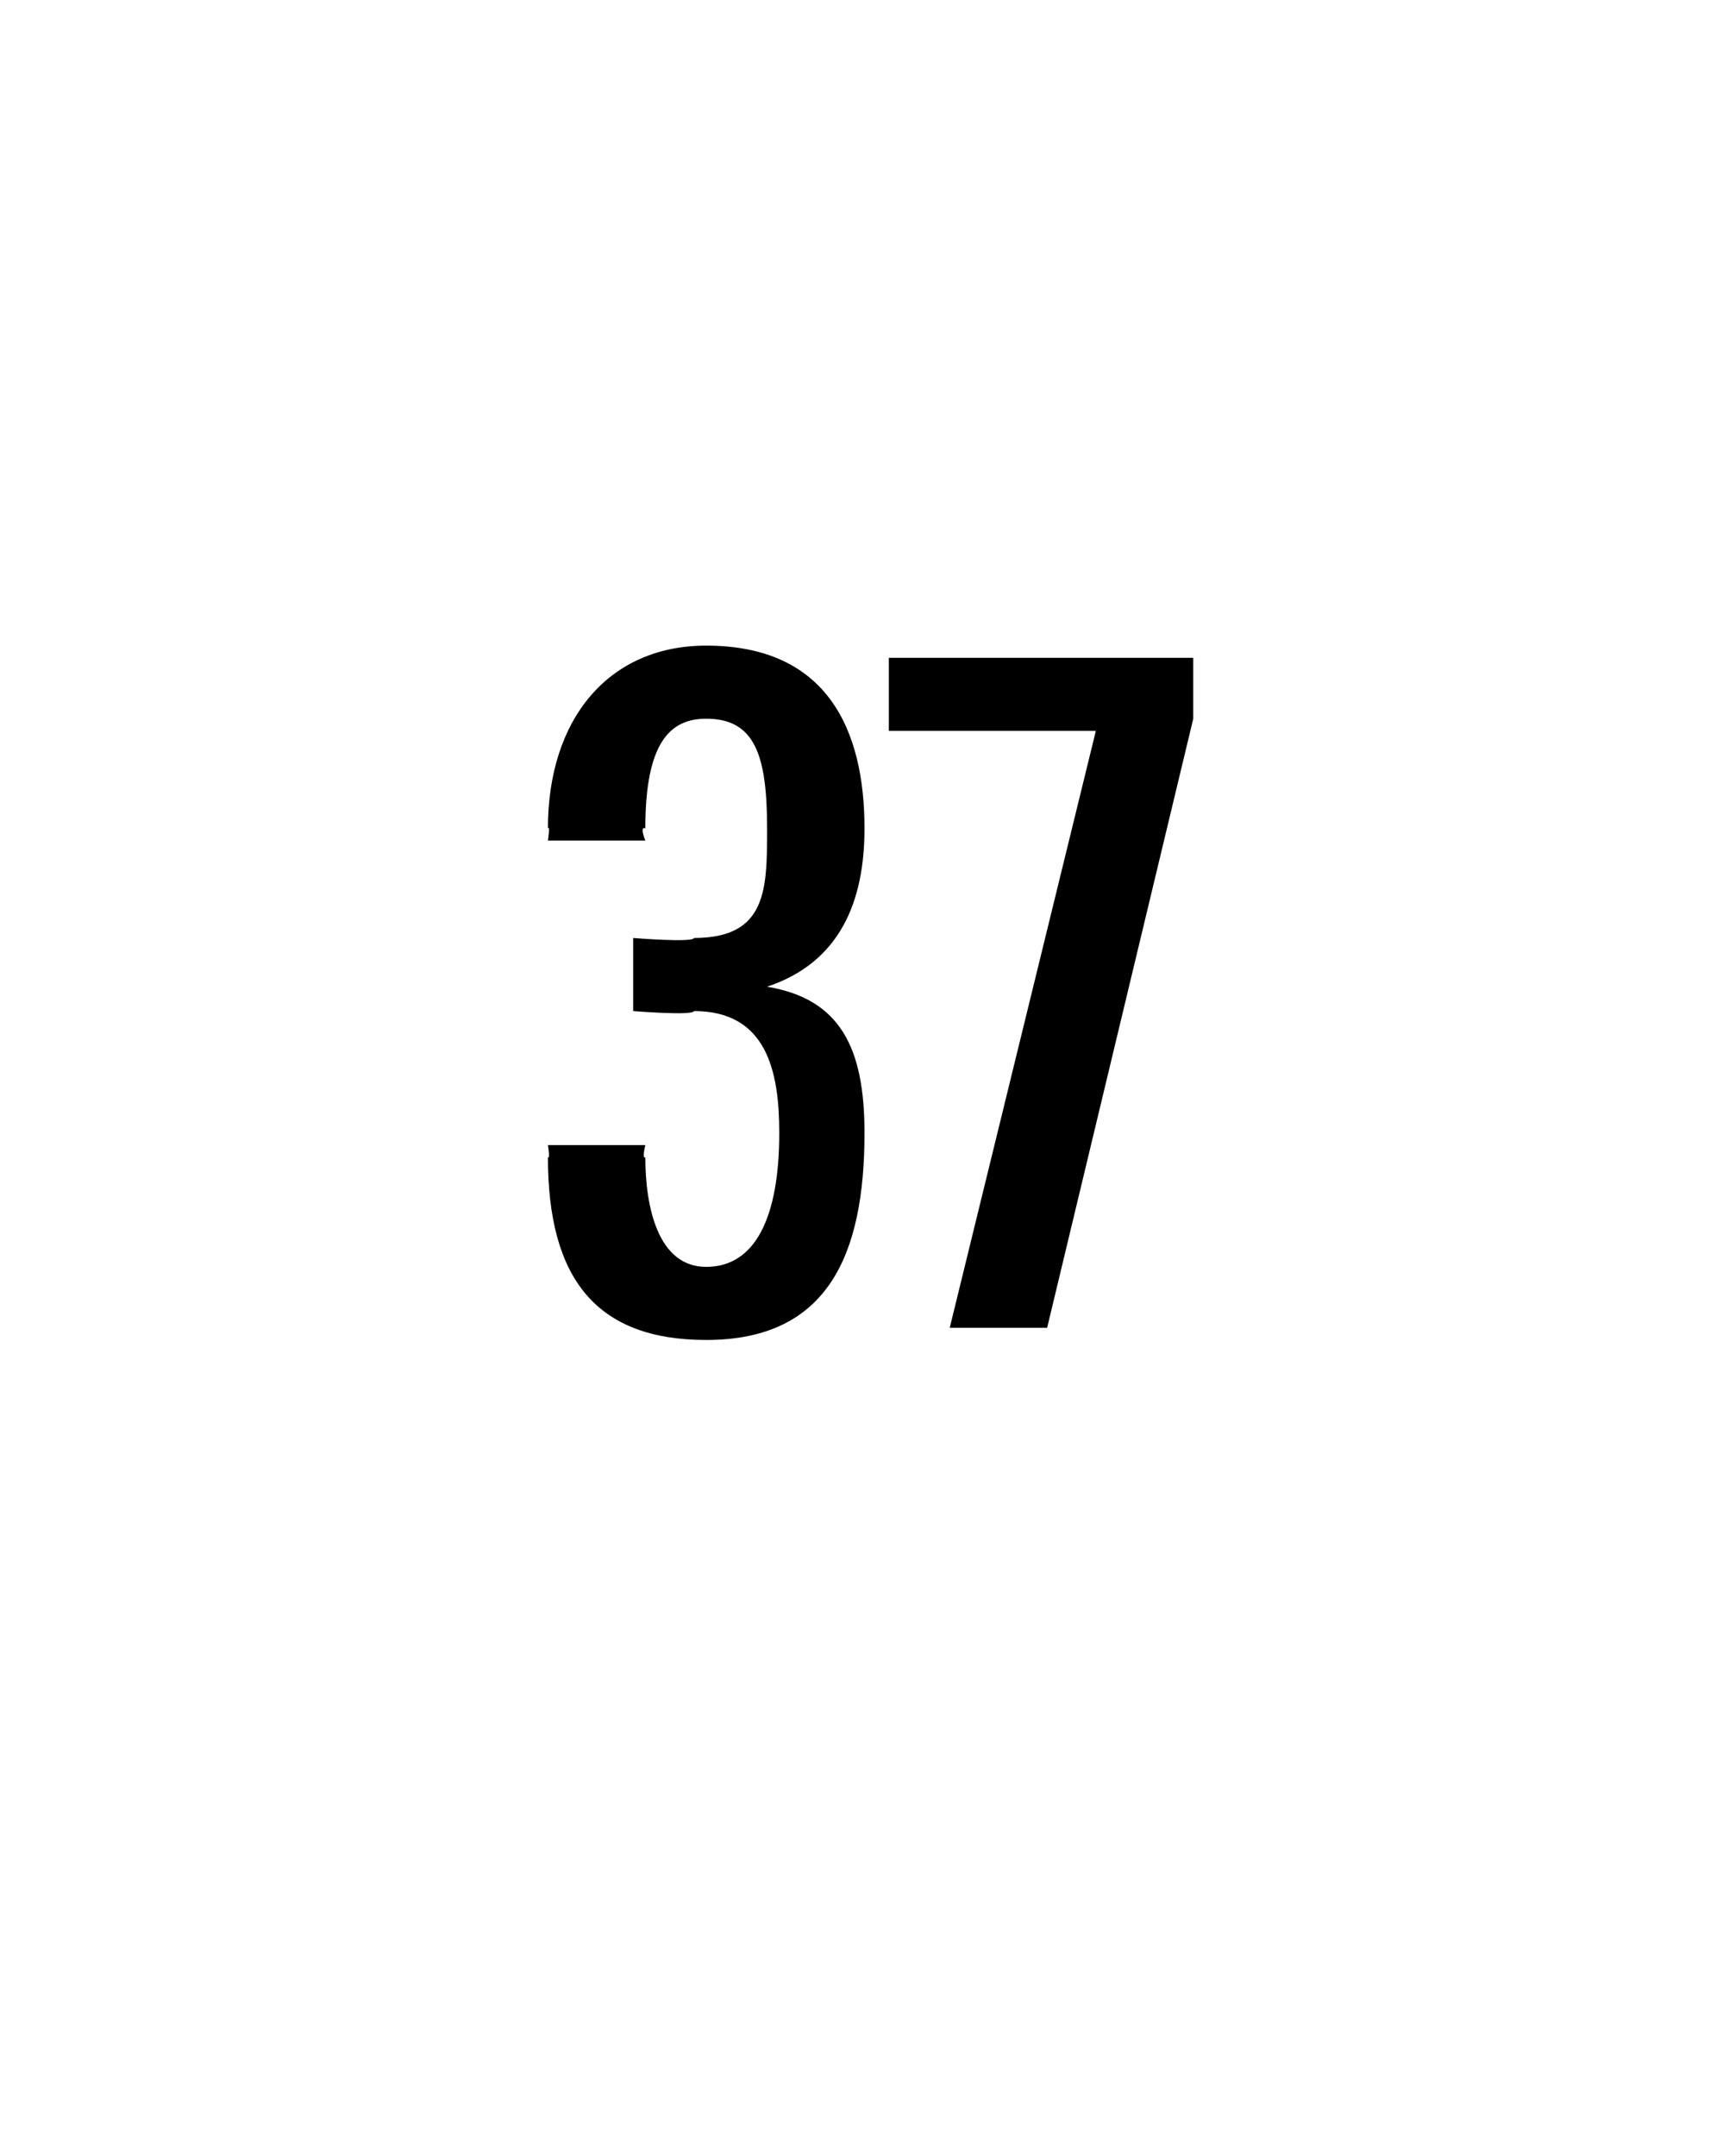 <?xml version="1.0" standalone="no"?><!DOCTYPE svg PUBLIC "-//W3C//DTD SVG 1.1//EN" "http://www.w3.org/Graphics/SVG/1.1/DTD/svg11.dtd"><svg xmlns="http://www.w3.org/2000/svg" version="1.1" width="14.2px" height="17.7px" viewBox="0 -1 14.2 17.7" style="top:-1px"><desc/><defs/><g id="Polygon391326"><path d="m5.8 10c-.9 0-1.3-.5-1.3-1.5c.02.02 0-.1 0-.1l.8 0c0 0-.03.12 0 .1c0 .4.1.9.5.9c.4 0 .6-.4.6-1.1c0-.5-.1-1-.7-1c-.01.04-.5 0-.5 0l0-.6c0 0 .49.04.5 0c.6 0 .6-.4.6-.9c0-.6-.1-.9-.5-.9c-.3 0-.5.2-.5.9c-.05-.02 0 .1 0 .1l-.8 0c0 0 .02-.13 0-.1c0-.9.5-1.5 1.3-1.5c1 0 1.3.7 1.3 1.5c0 .6-.2 1.1-.8 1.3c.6.1.8.5.8 1.2c0 1-.3 1.7-1.3 1.7zm2.8-.1l-.8 0l1.2-4.9l-1.7 0l0-.6l2.5 0l0 .5l-1.2 5z" stroke="none" fill="#000"/></g></svg>